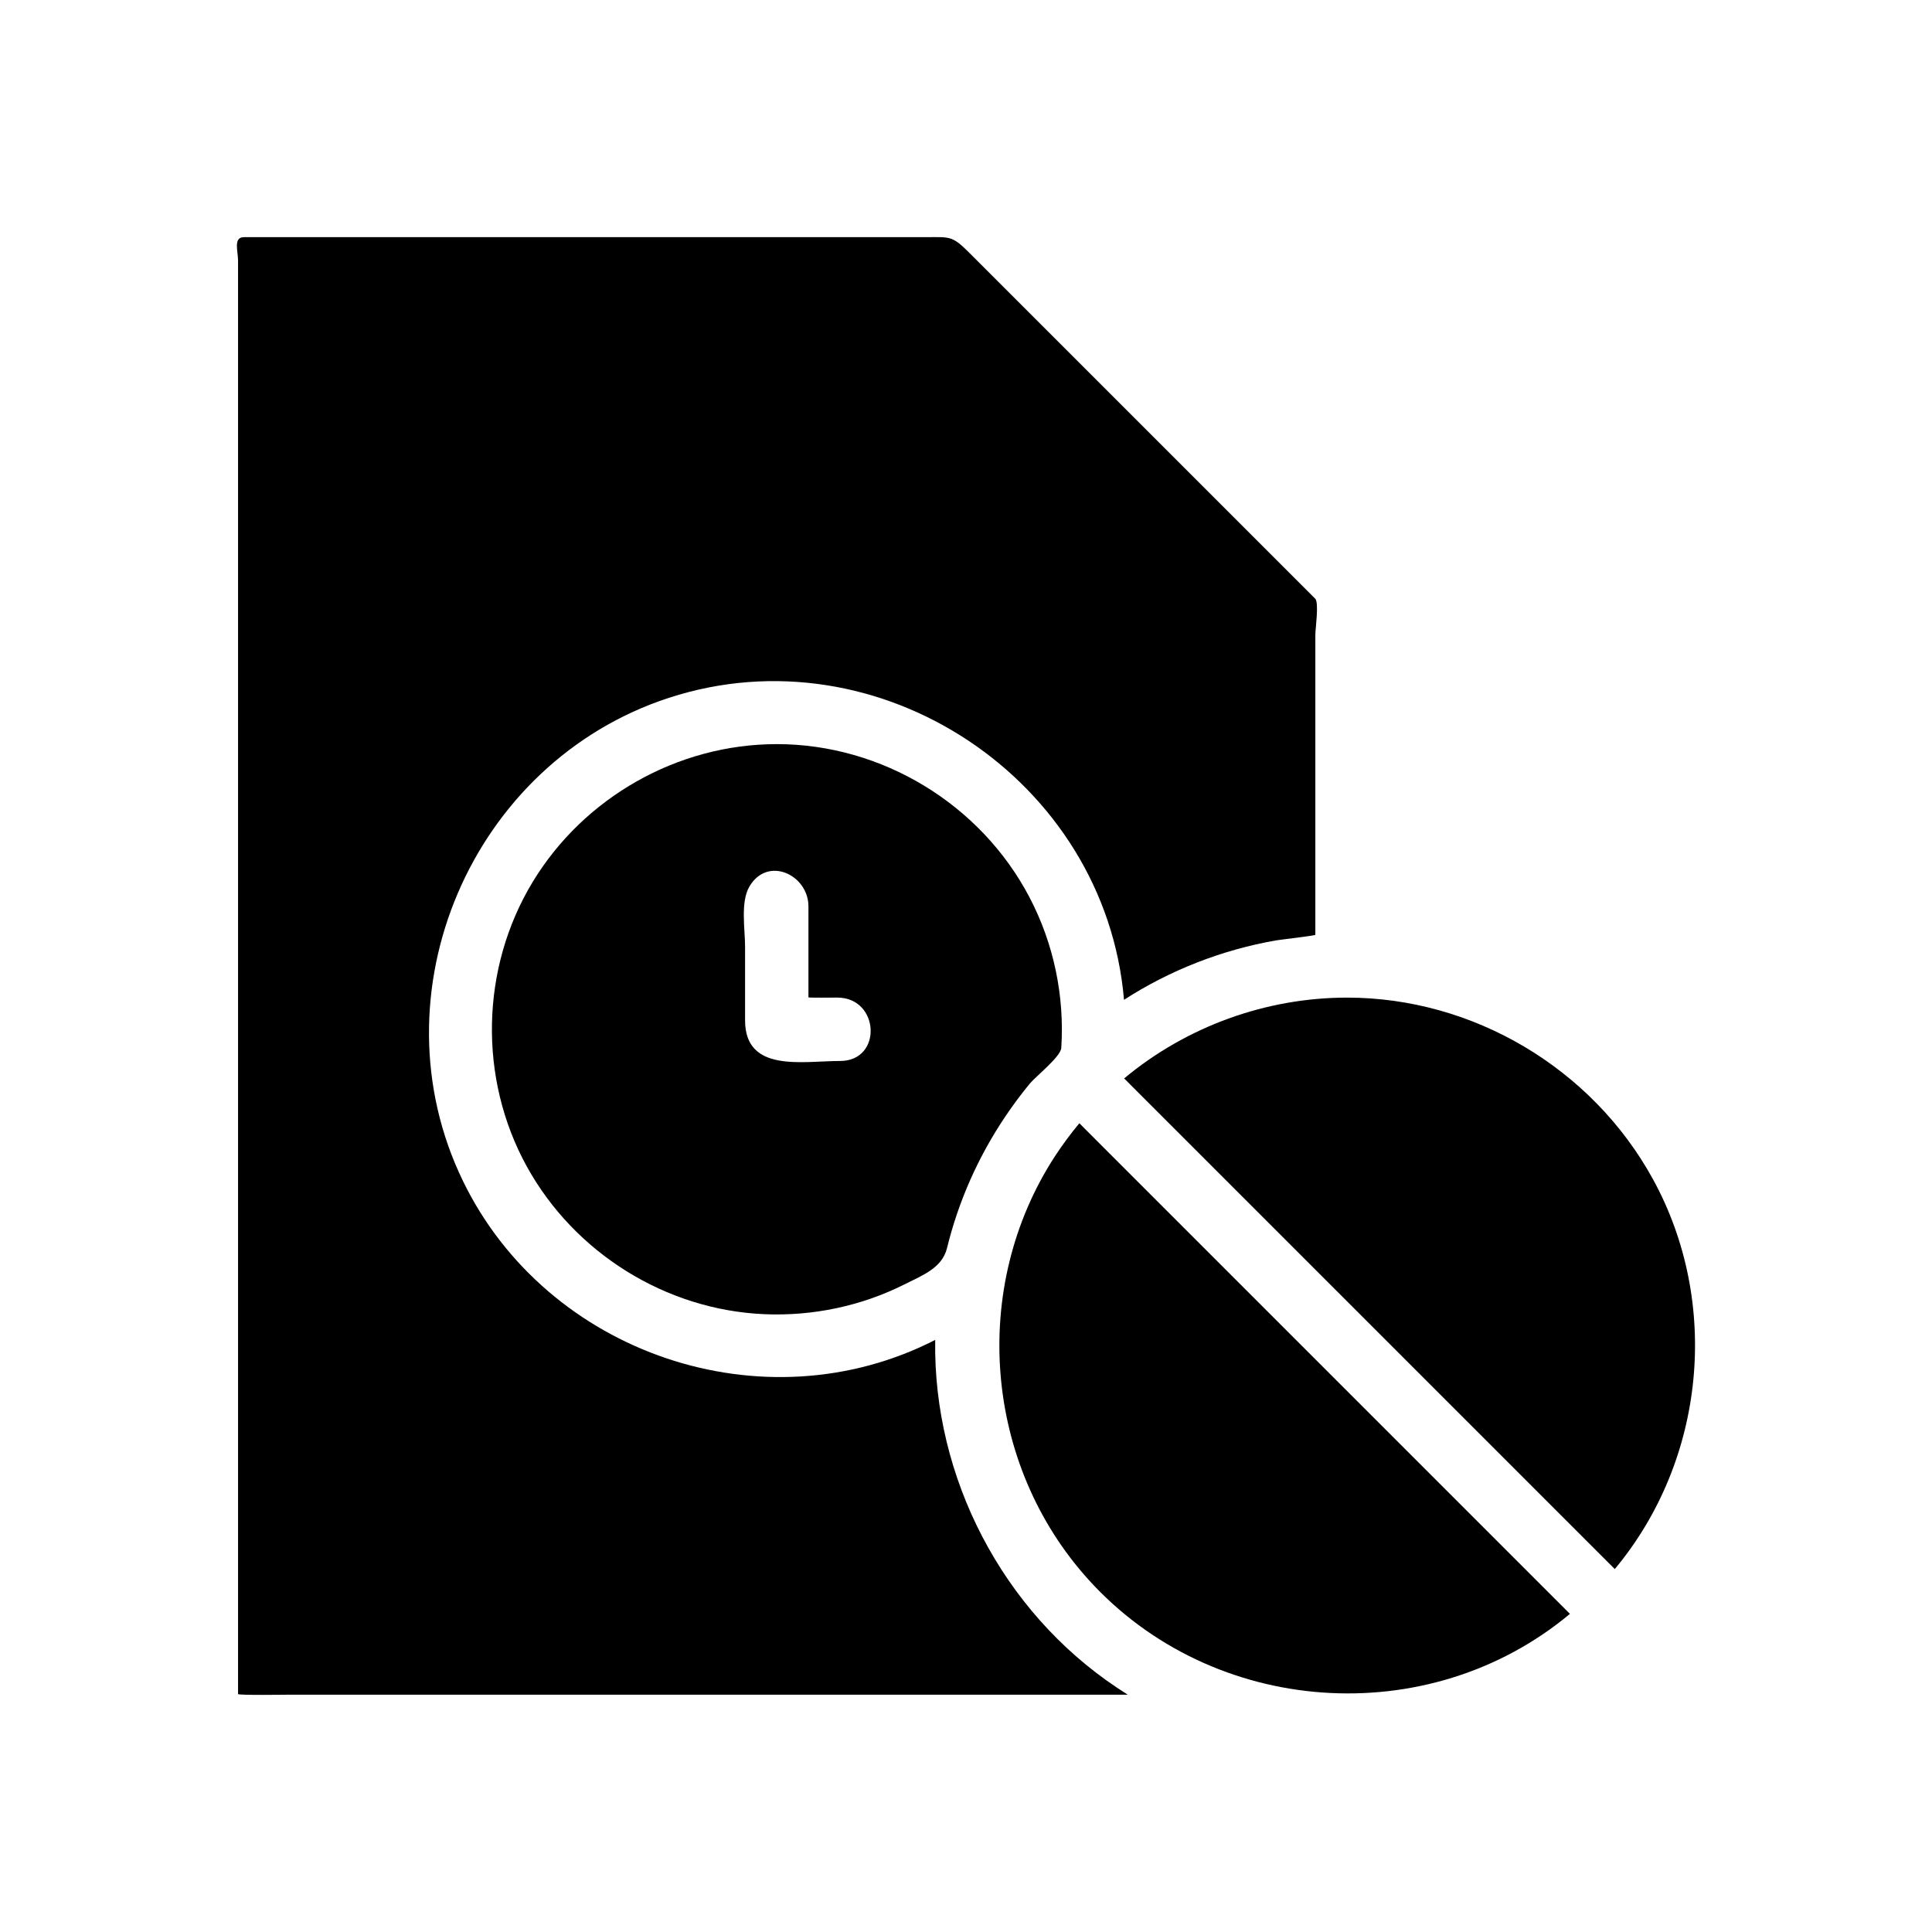 <?xml version="1.0" encoding="UTF-8"?>
<!-- Uploaded to: SVG Repo, www.svgrepo.com, Generator: SVG Repo Mixer Tools -->
<svg fill="#000000" width="800px" height="800px" version="1.1" viewBox="144 144 512 512" xmlns="http://www.w3.org/2000/svg">
 <g>
  <path d="m391.84 499.09c-45.43 23.266-102.9 3.742-125.16-42.129-24.082-49.633 2.238-110.96 54.594-128.03 55.758-18.172 115.64 21.754 120.6 80.031 12.219-7.883 26.031-13.266 40.355-15.758 1.082-0.188 10.352-1.234 10.352-1.48v-4.598-50.301-24.699c0-1.391 1.004-8.422-0.039-9.469l-20.734-20.734c-23.727-23.727-47.453-47.453-71.18-71.176-4.387-4.387-5.059-3.894-11.41-3.894h-39.918-110.35-30.281c-2.914 0-1.582 3.691-1.582 6.199v175.77 190.47 13.648c0 0.367 12.738 0.172 13.641 0.172h96.609 125.52c-0.945-0.598-1.883-1.211-2.809-1.836-30.383-20.25-48.781-55.738-48.211-92.18zm48.484 92.367c-0.023-0.016-0.055-0.035-0.09-0.062 0.031 0.023 0.059 0.043 0.09 0.062z"/>
  <path d="m349.85 341.2c-26.27 0-51.129 14.117-64.715 36.578-13.785 22.793-14.387 51.984-1.539 75.324 12.617 22.918 36.82 38.051 62.98 39.172 12.777 0.547 25.652-2.141 37.09-7.887 4.703-2.363 10.004-4.336 11.293-9.598 1.504-6.141 3.547-12.148 6.094-17.934 2.606-5.914 5.746-11.586 9.348-16.953 2.016-2.992 4.168-5.891 6.461-8.68 1.648-2.004 8.238-7.176 8.387-9.504 0.902-13.777-2.008-27.688-8.422-39.922-12.934-24.68-39.098-40.598-66.977-40.598zm16.793 83.969c-9.902 0-25.191 3.211-25.191-10.777v-19.609c0-4.5-1.266-11.715 1.145-15.836 4.832-8.246 15.648-3.109 15.648 5.258v18.633 5.469c0 0.141 6.945 0.066 7.664 0.066 11.219 0.004 12.047 16.797 0.734 16.797z"/>
  <path d="m430.04 441.67c-2.328 2.793-4.492 5.723-6.481 8.766 0.25-0.383 1.703-2.617-0.012 0.016-0.035 0.059-0.031 0.055-0.008 0.012-22.539 34.707-18.84 81.488 8.969 112.21 32.789 36.219 89.914 40.398 127.54 9.02-40.742-40.742-81.484-81.484-122.23-122.23-2.586-2.602-5.184-5.199-7.781-7.797z"/>
  <path d="m582 456.41c-16.094-29.297-47.57-48.031-81.016-48.031-21.473 0-42.574 7.656-59.074 21.418 40.742 40.742 81.484 81.484 122.23 122.23 2.598 2.598 5.195 5.195 7.793 7.793 24.031-28.812 28.133-70.531 10.07-103.41z"/>
 </g>
</svg>